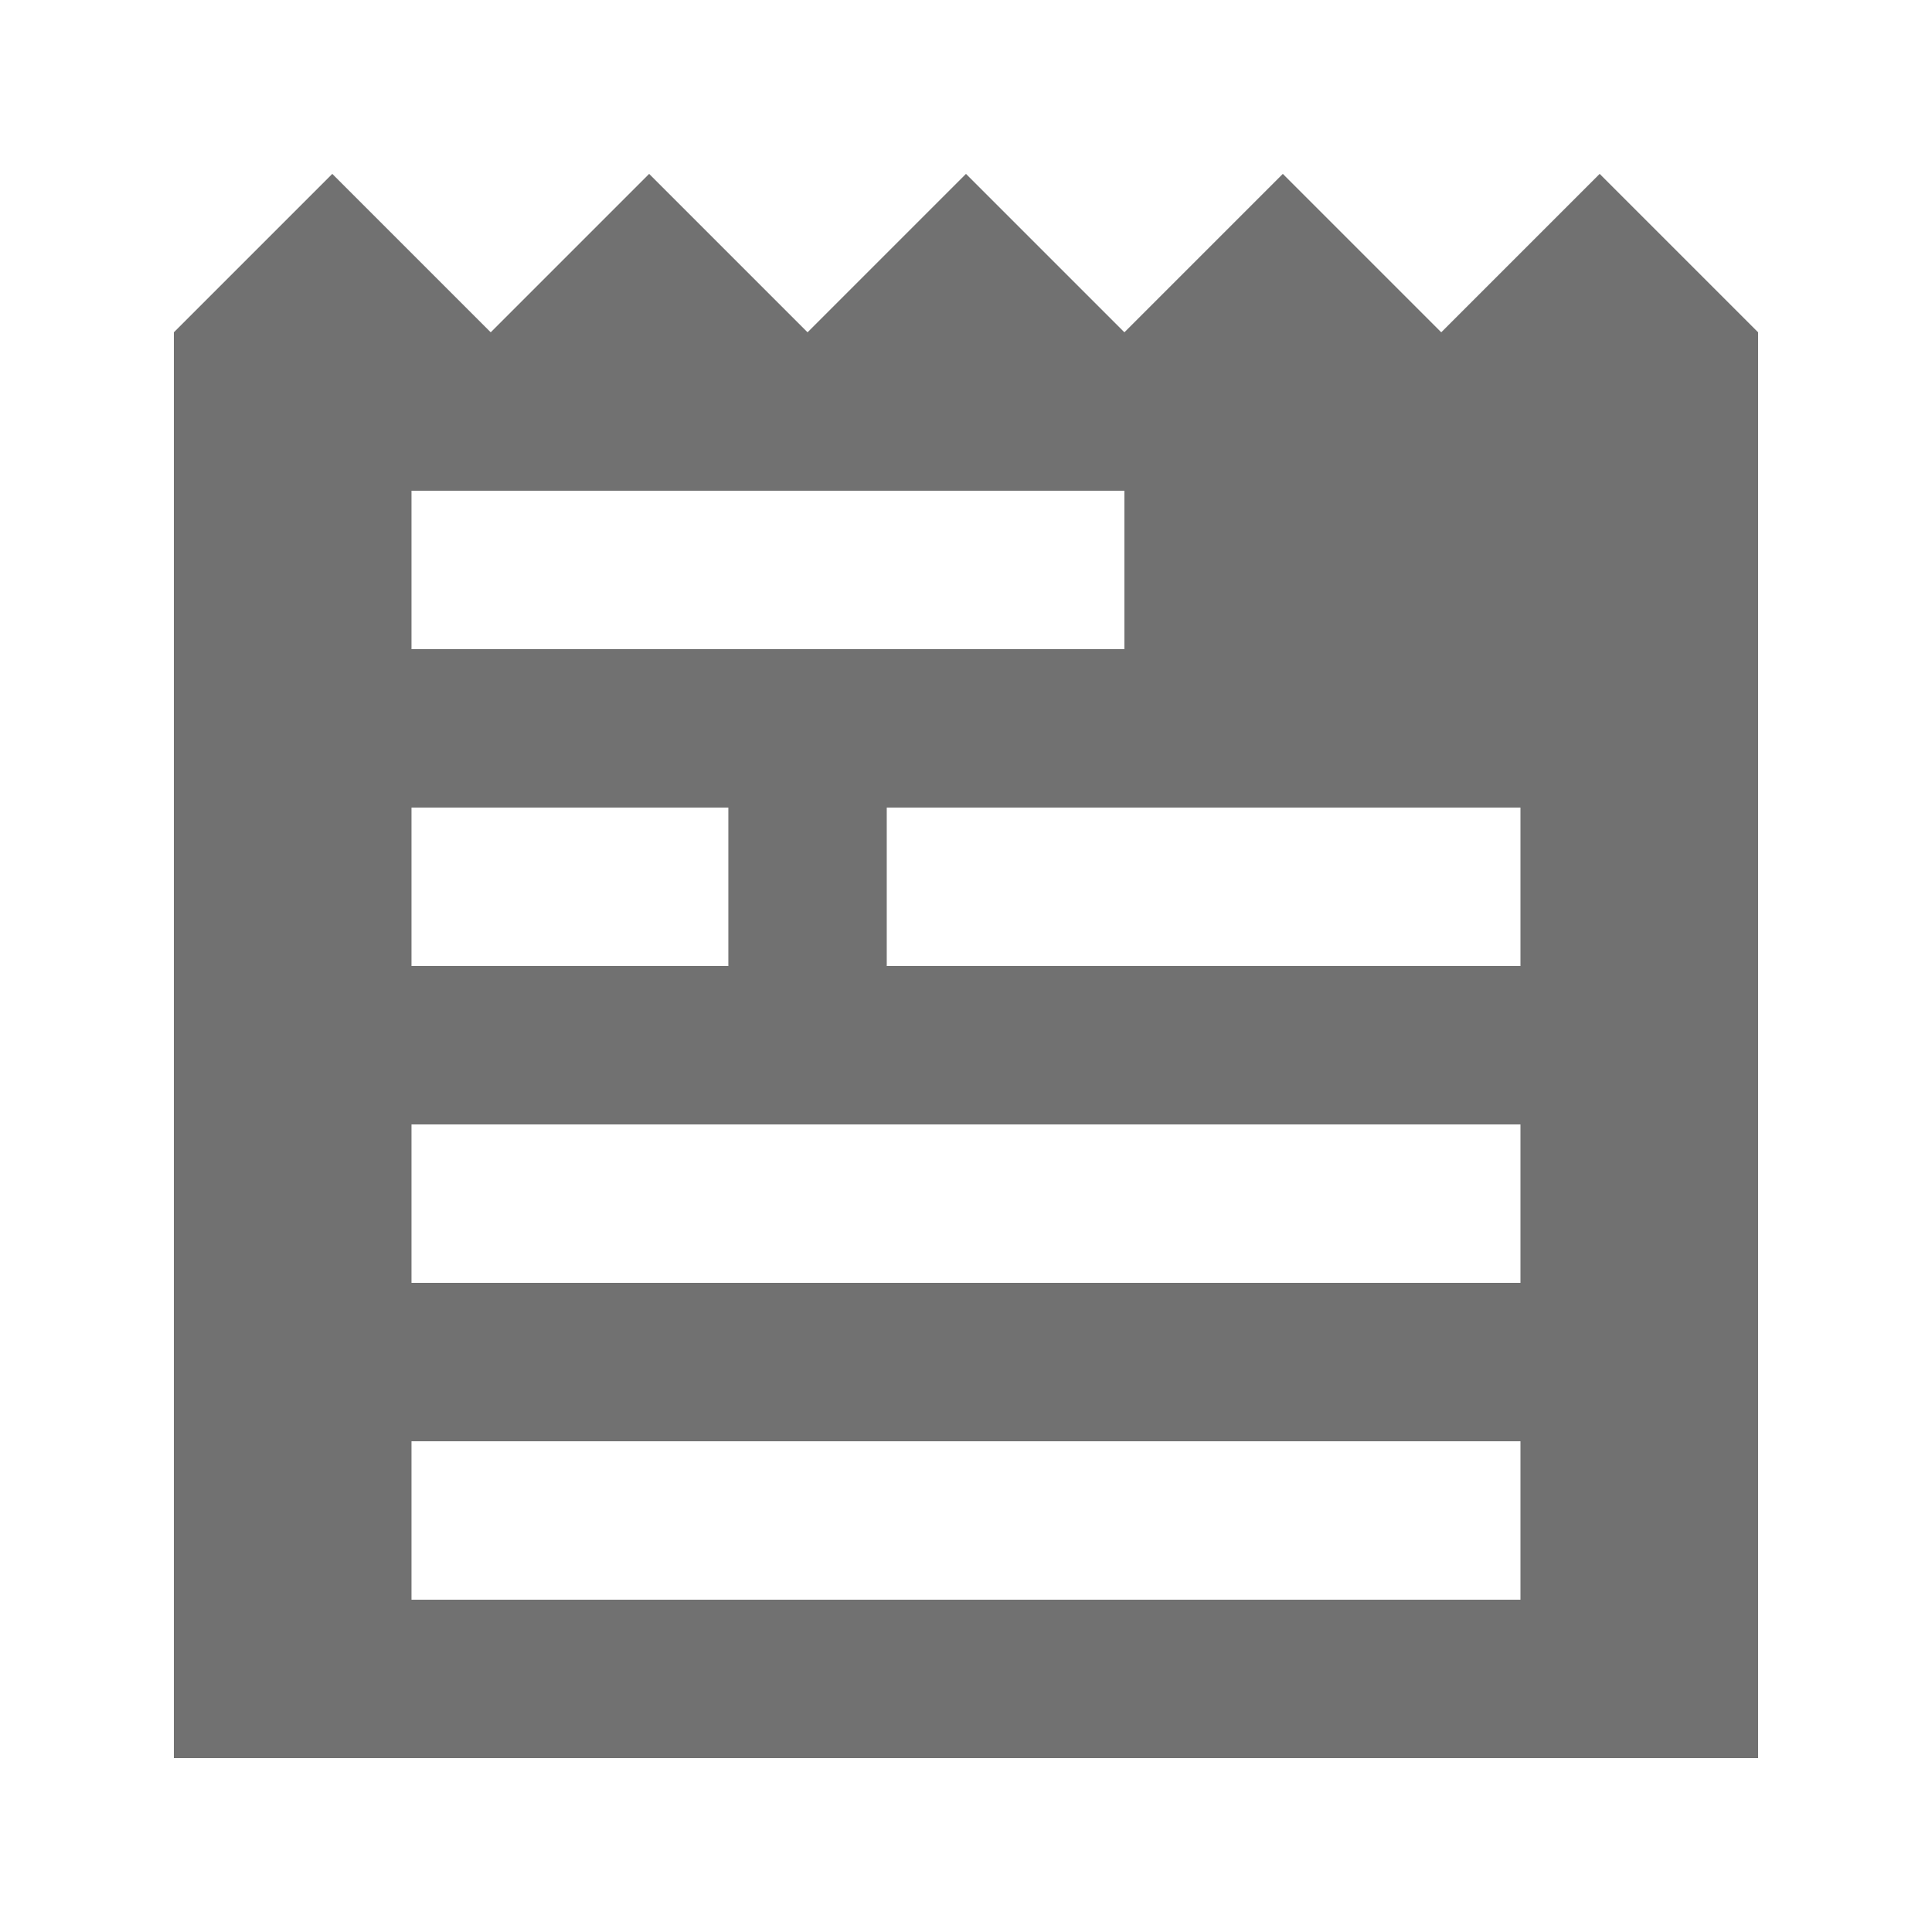 <?xml version="1.0" encoding="UTF-8"?>
<!-- Uploaded to: SVG Repo, www.svgrepo.com, Generator: SVG Repo Mixer Tools -->
<svg width="800px" height="800px" version="1.1" viewBox="144 144 512 512" xmlns="http://www.w3.org/2000/svg">
 <path d="m567.93 190.08-41.984 41.984-41.984-41.984-41.984 41.984-41.984-41.984-41.984 41.984-41.98-41.984-41.984 41.984-41.984-41.984-41.984 41.984v377.86h419.84v-377.86zm-314.88 167.94h83.969v41.984h-83.969zm293.89 209.92h-293.89v-41.984h293.89zm0-83.969h-293.89v-41.984h293.89zm0-83.965h-167.94v-41.984h167.94zm-104.96-83.969h-188.93v-41.984h188.93z" fill="#717171"/>
</svg>
